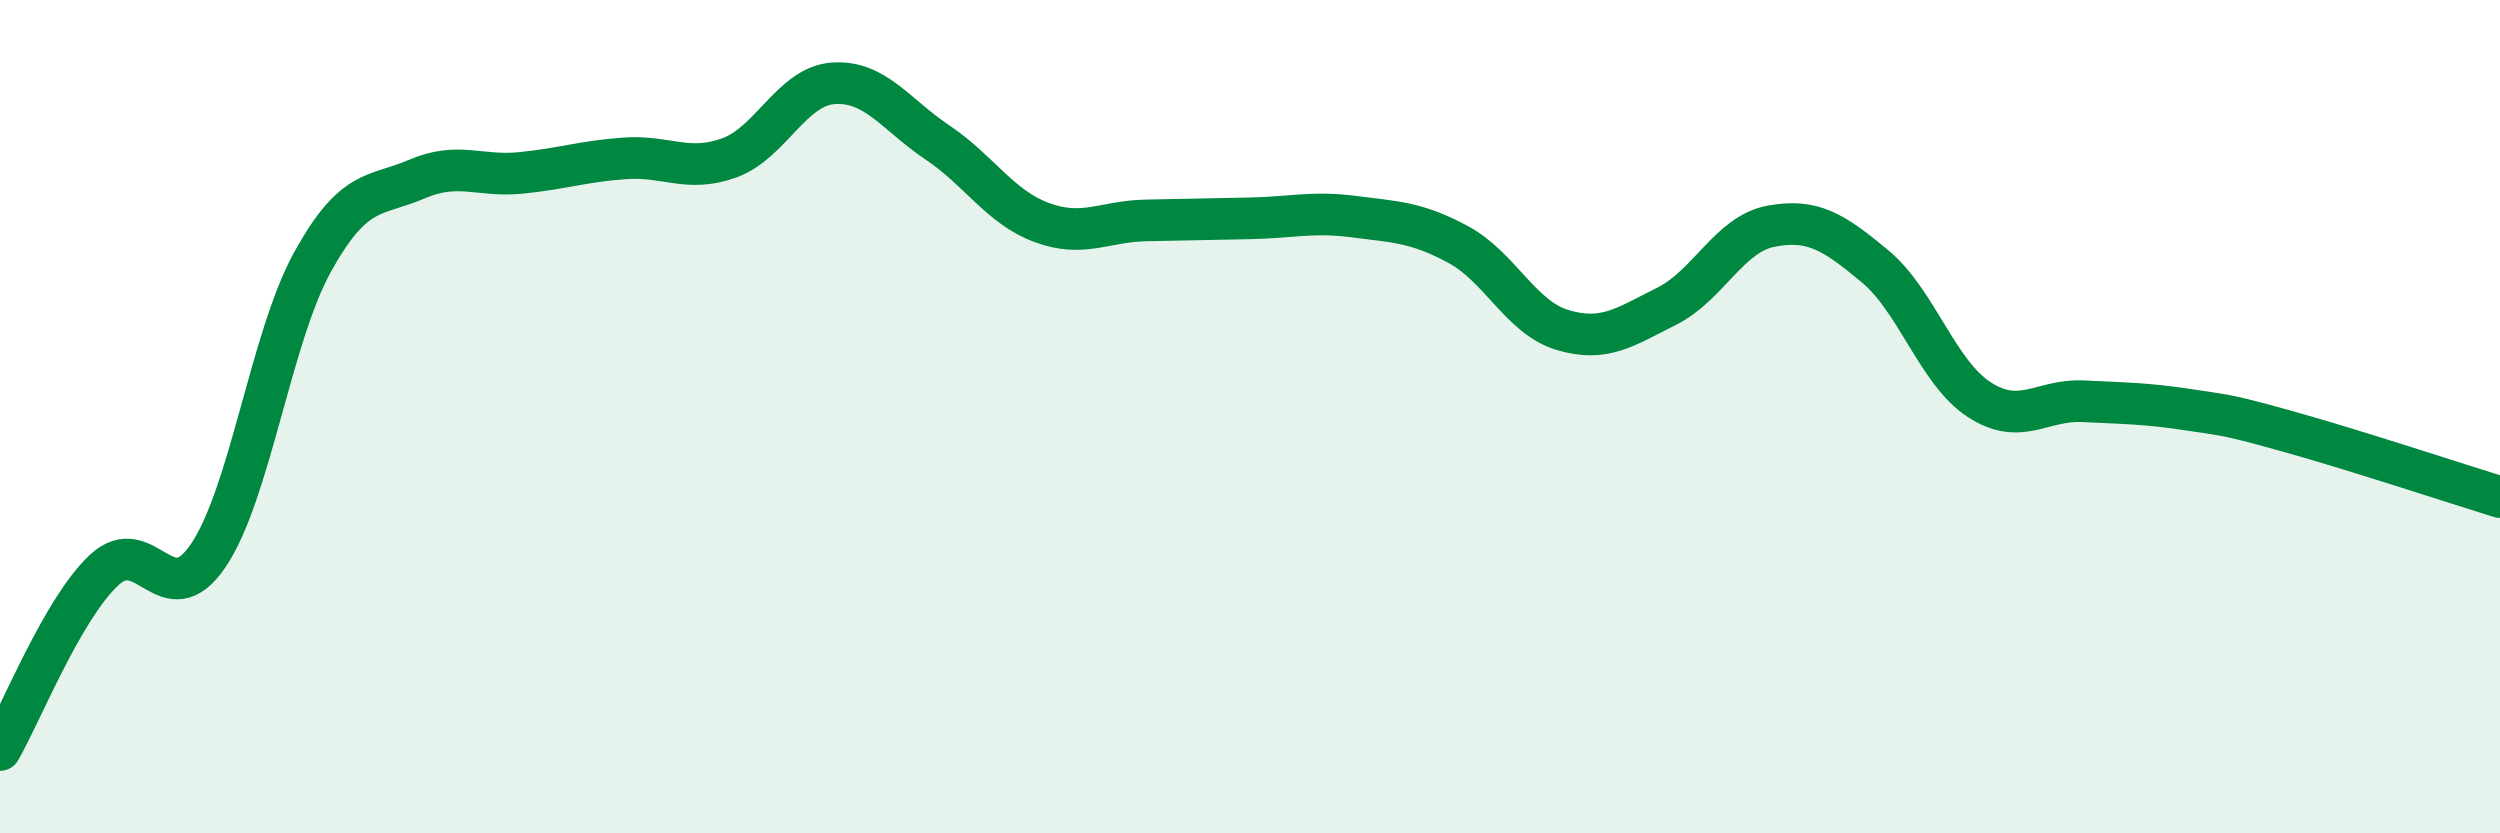 
    <svg width="60" height="20" viewBox="0 0 60 20" xmlns="http://www.w3.org/2000/svg">
      <path
        d="M 0,18 C 0.5,17.14 1.5,14.61 2.5,13.68 C 3.5,12.75 4,14.81 5,13.33 C 6,11.85 6.5,8.1 7.5,6.29 C 8.5,4.48 9,4.73 10,4.3 C 11,3.87 11.5,4.25 12.5,4.15 C 13.5,4.05 14,3.87 15,3.8 C 16,3.73 16.5,4.15 17.5,3.79 C 18.5,3.43 19,2.07 20,2 C 21,1.93 21.5,2.75 22.5,3.42 C 23.5,4.09 24,4.97 25,5.34 C 26,5.71 26.5,5.31 27.5,5.29 C 28.5,5.27 29,5.26 30,5.24 C 31,5.22 31.5,5.07 32.5,5.2 C 33.5,5.33 34,5.33 35,5.87 C 36,6.41 36.5,7.62 37.5,7.92 C 38.5,8.22 39,7.85 40,7.35 C 41,6.85 41.5,5.62 42.5,5.43 C 43.5,5.24 44,5.56 45,6.39 C 46,7.22 46.5,8.94 47.5,9.59 C 48.5,10.24 49,9.58 50,9.63 C 51,9.68 51.5,9.68 52.5,9.83 C 53.5,9.98 53.5,9.96 55,10.38 C 56.5,10.8 59,11.62 60,11.93L60 20L0 20Z"
        fill="#008740"
        opacity="0.1"
        stroke-linecap="round"
        stroke-linejoin="round"
      />
      <path
        d="M 0,18 C 0.5,17.14 1.5,14.61 2.5,13.68 C 3.5,12.75 4,14.81 5,13.33 C 6,11.85 6.5,8.1 7.5,6.29 C 8.5,4.48 9,4.73 10,4.3 C 11,3.87 11.5,4.25 12.5,4.15 C 13.5,4.05 14,3.87 15,3.8 C 16,3.73 16.5,4.15 17.5,3.79 C 18.5,3.43 19,2.07 20,2 C 21,1.93 21.5,2.75 22.5,3.42 C 23.5,4.09 24,4.97 25,5.34 C 26,5.71 26.5,5.31 27.5,5.29 C 28.5,5.27 29,5.26 30,5.24 C 31,5.22 31.5,5.07 32.5,5.2 C 33.5,5.33 34,5.33 35,5.87 C 36,6.41 36.5,7.62 37.5,7.92 C 38.5,8.22 39,7.85 40,7.35 C 41,6.85 41.5,5.62 42.5,5.43 C 43.5,5.24 44,5.56 45,6.39 C 46,7.22 46.5,8.94 47.5,9.59 C 48.5,10.24 49,9.58 50,9.63 C 51,9.68 51.5,9.68 52.5,9.83 C 53.5,9.98 53.5,9.96 55,10.38 C 56.5,10.8 59,11.62 60,11.93"
        stroke="#008740"
        stroke-width="1"
        fill="none"
        stroke-linecap="round"
        stroke-linejoin="round"
      />
    </svg>
  